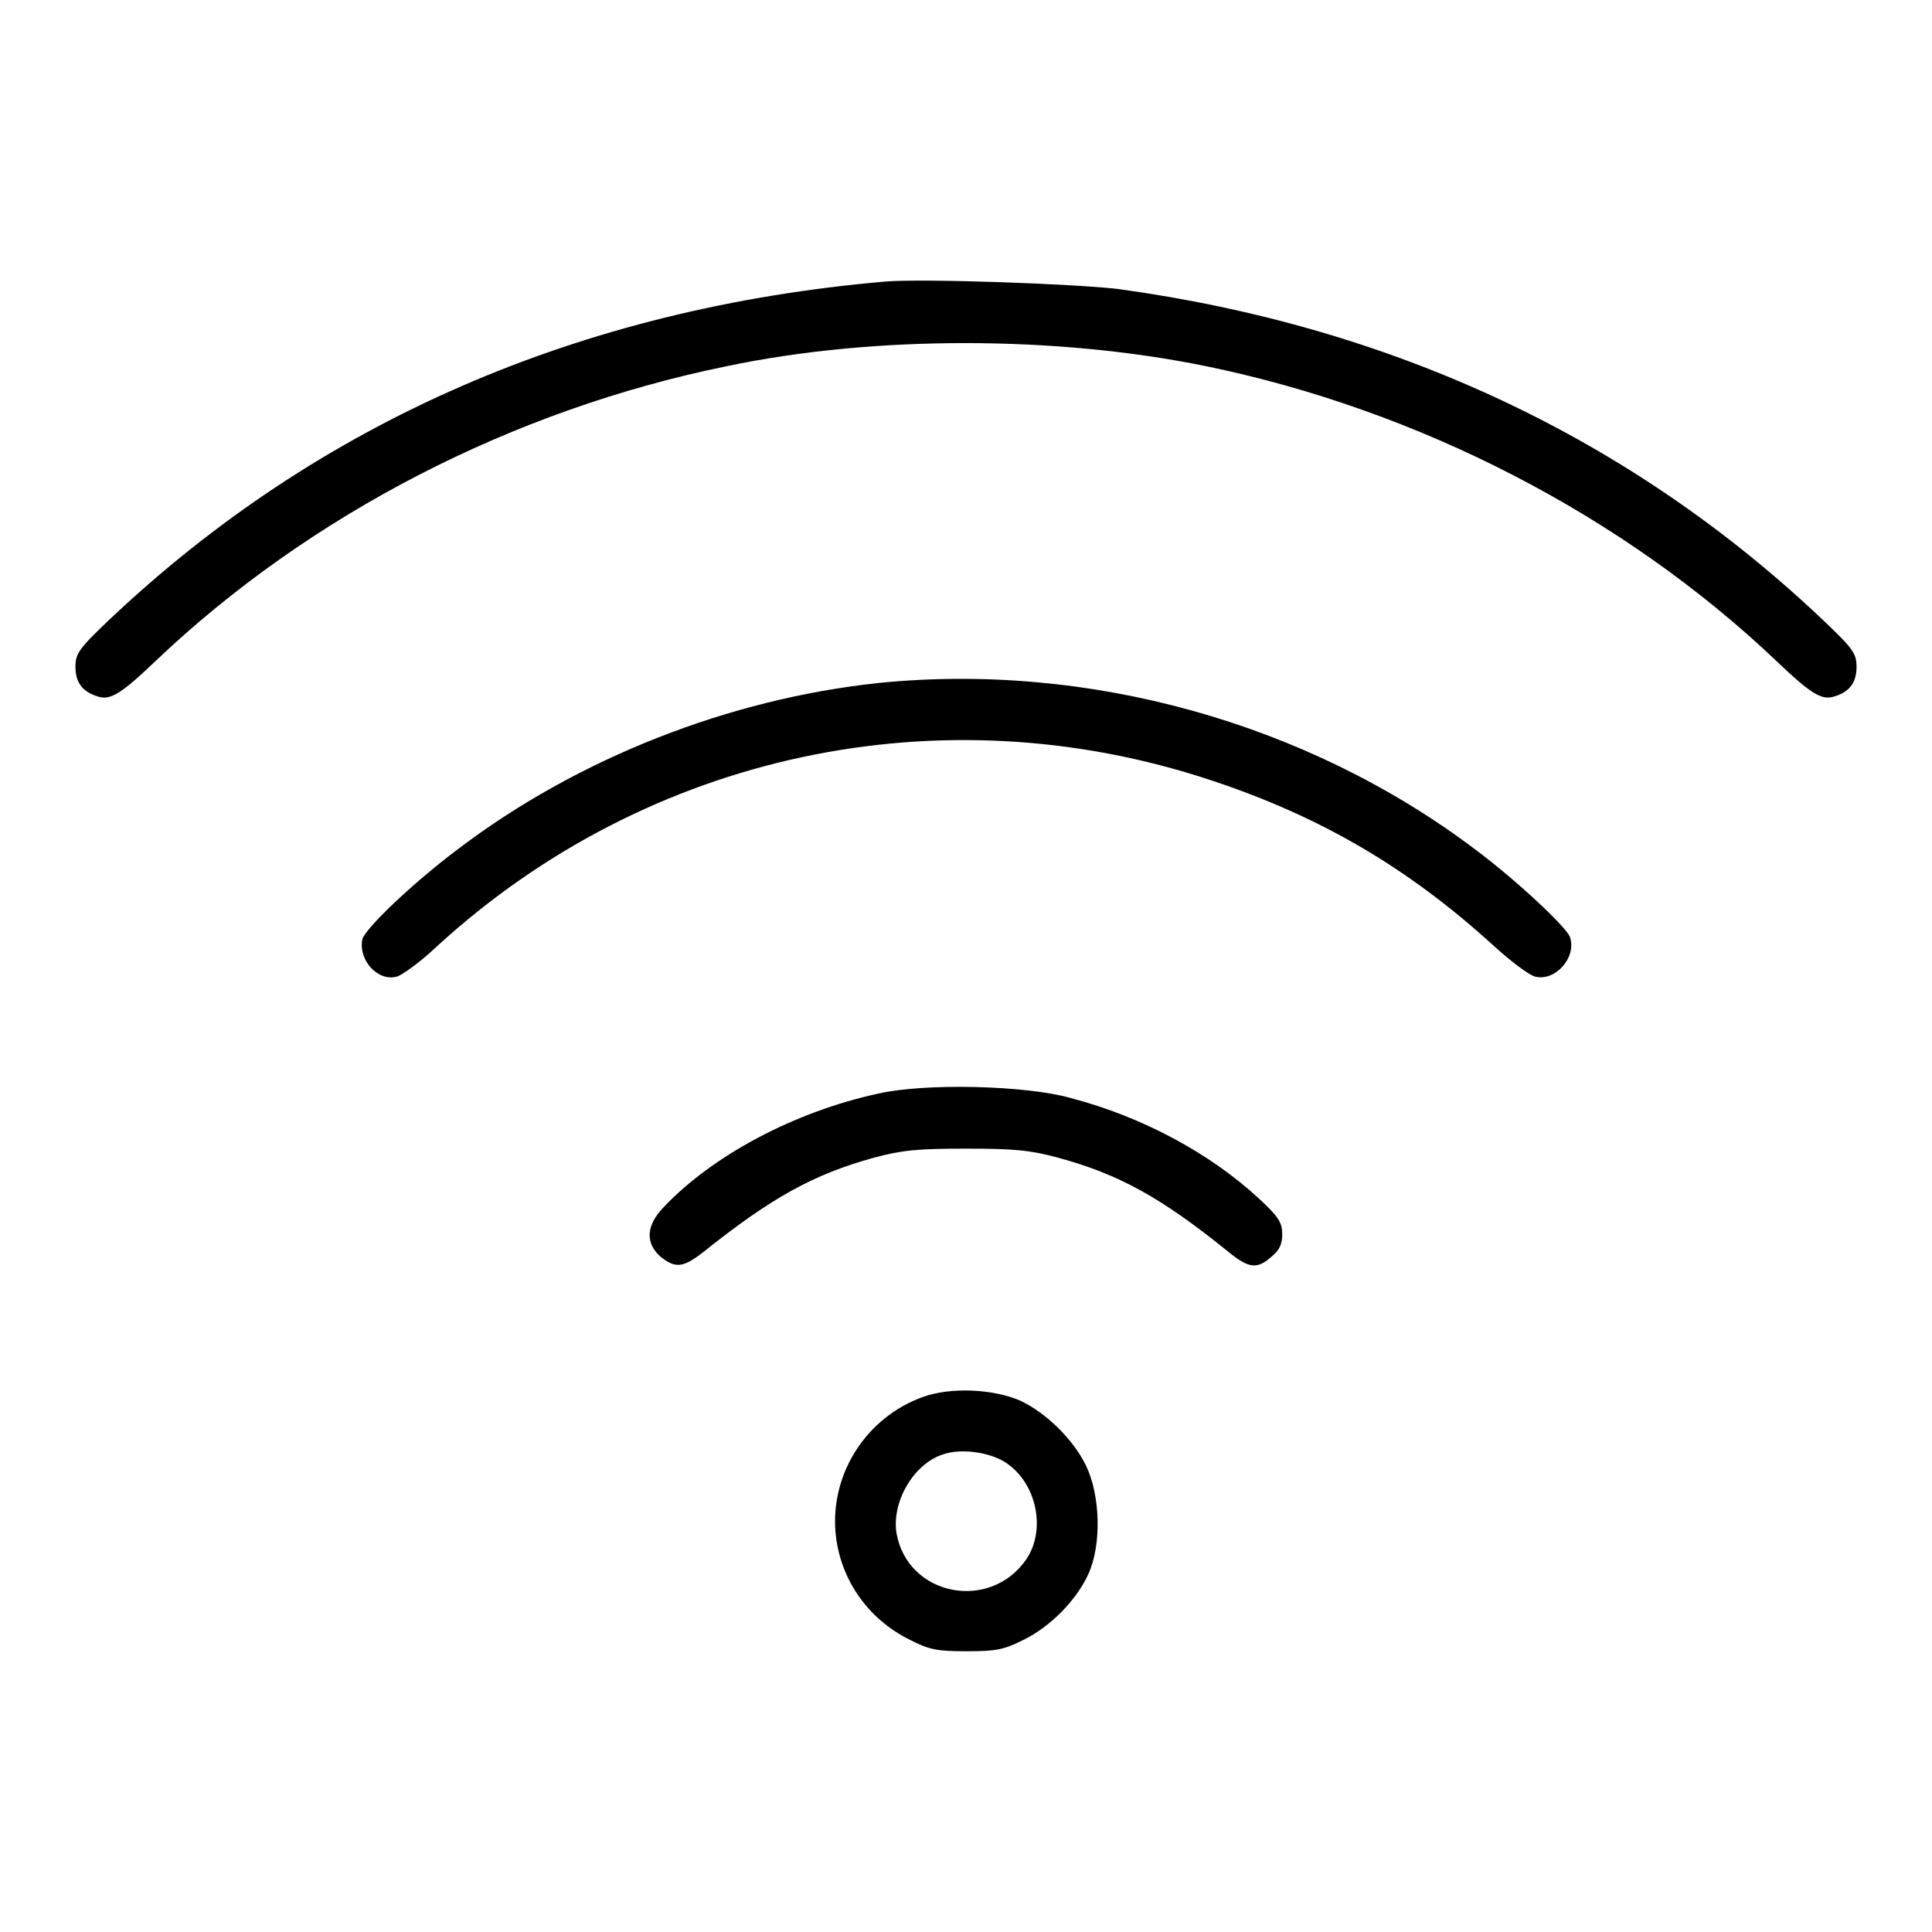 <?xml version="1.0" encoding="utf-8"?>
<!-- Svg Vector Icons : http://www.onlinewebfonts.com/icon -->
<!DOCTYPE svg PUBLIC "-//W3C//DTD SVG 1.1//EN" "http://www.w3.org/Graphics/SVG/1.1/DTD/svg11.dtd">
<svg version="1.1" xmlns="http://www.w3.org/2000/svg" xmlns:xlink="http://www.w3.org/1999/xlink" x="0px" y="0px" viewBox="0 0 256 256" enable-background="new 0 0 256 256" xml:space="preserve">
<g><g><g><path fill="#000000" d="M117.4,37.3C76.8,40.8,42.2,55.9,14.5,82.1C10.4,86,10,86.6,10,88.4c0,2.1,1,3.3,3,3.9c1.6,0.5,3-0.3,7.6-4.7C41,68.2,67.9,54.3,96.4,48.5c19.6-4.1,43.7-4,63.3,0c28.3,5.8,55.4,19.8,75.7,39.1c4.6,4.4,6,5.2,7.6,4.7c2.1-0.6,3-1.9,3-3.9c0-1.8-0.4-2.4-4.4-6.2c-25.5-24.2-57-38.9-93.4-43.9C142.3,37.6,122.4,36.9,117.4,37.3z"/><path fill="#000000" d="M116.4,90.5c-19.8,2.1-39.9,10-55.7,22c-6,4.5-12.4,10.6-12.7,12c-0.5,2.8,2.1,5.6,4.6,4.9c0.7-0.2,3.2-2,5.4-4.1c27.9-25.5,66.7-33.8,102.5-21.9c14.5,4.8,26.1,11.6,37.4,21.9c2.3,2.1,4.7,3.9,5.5,4.1c2.7,0.7,5.6-2.6,4.6-5.3c-0.6-1.4-7.1-7.5-12.6-11.6C173.1,95.7,144.1,87.7,116.4,90.5z"/><path fill="#000000" d="M116.4,144.9c-11.1,2.4-22,8.2-28.5,15.1c-2.3,2.4-2.4,4.7-0.4,6.5c2,1.6,3,1.5,5.7-0.6c9-7.2,14.6-10.3,22.6-12.5c3.7-1,5.8-1.2,12.2-1.2s8.5,0.2,12.2,1.2c8.1,2.2,13.7,5.3,22.6,12.5c2.7,2.2,3.8,2.3,5.7,0.6c1.1-0.9,1.4-1.7,1.4-3c0-1.5-0.5-2.3-3.1-4.7c-6.5-6-15.4-10.8-24.9-13.3C135.9,143.8,122.6,143.5,116.4,144.9z"/><path fill="#000000" d="M122.3,185.1c-7.5,2.7-12.2,10.1-11.6,17.8c0.5,6.2,4.2,11.6,9.9,14.4c2.5,1.3,3.6,1.5,7.5,1.5s4.9-0.2,7.5-1.5c3.5-1.7,7-5.2,8.6-8.7c1.8-3.9,1.6-10.5-0.3-14.4c-1.7-3.5-5.3-7-8.7-8.6C131.5,184,125.9,183.8,122.3,185.1z M133.1,193.7c4.2,2.6,5.6,8.9,2.9,12.9c-4.8,7-15.7,4.9-17.2-3.4c-0.7-4.2,2.3-9.3,6.2-10.5C127.3,191.9,131,192.4,133.1,193.7z"/></g></g></g>
</svg>